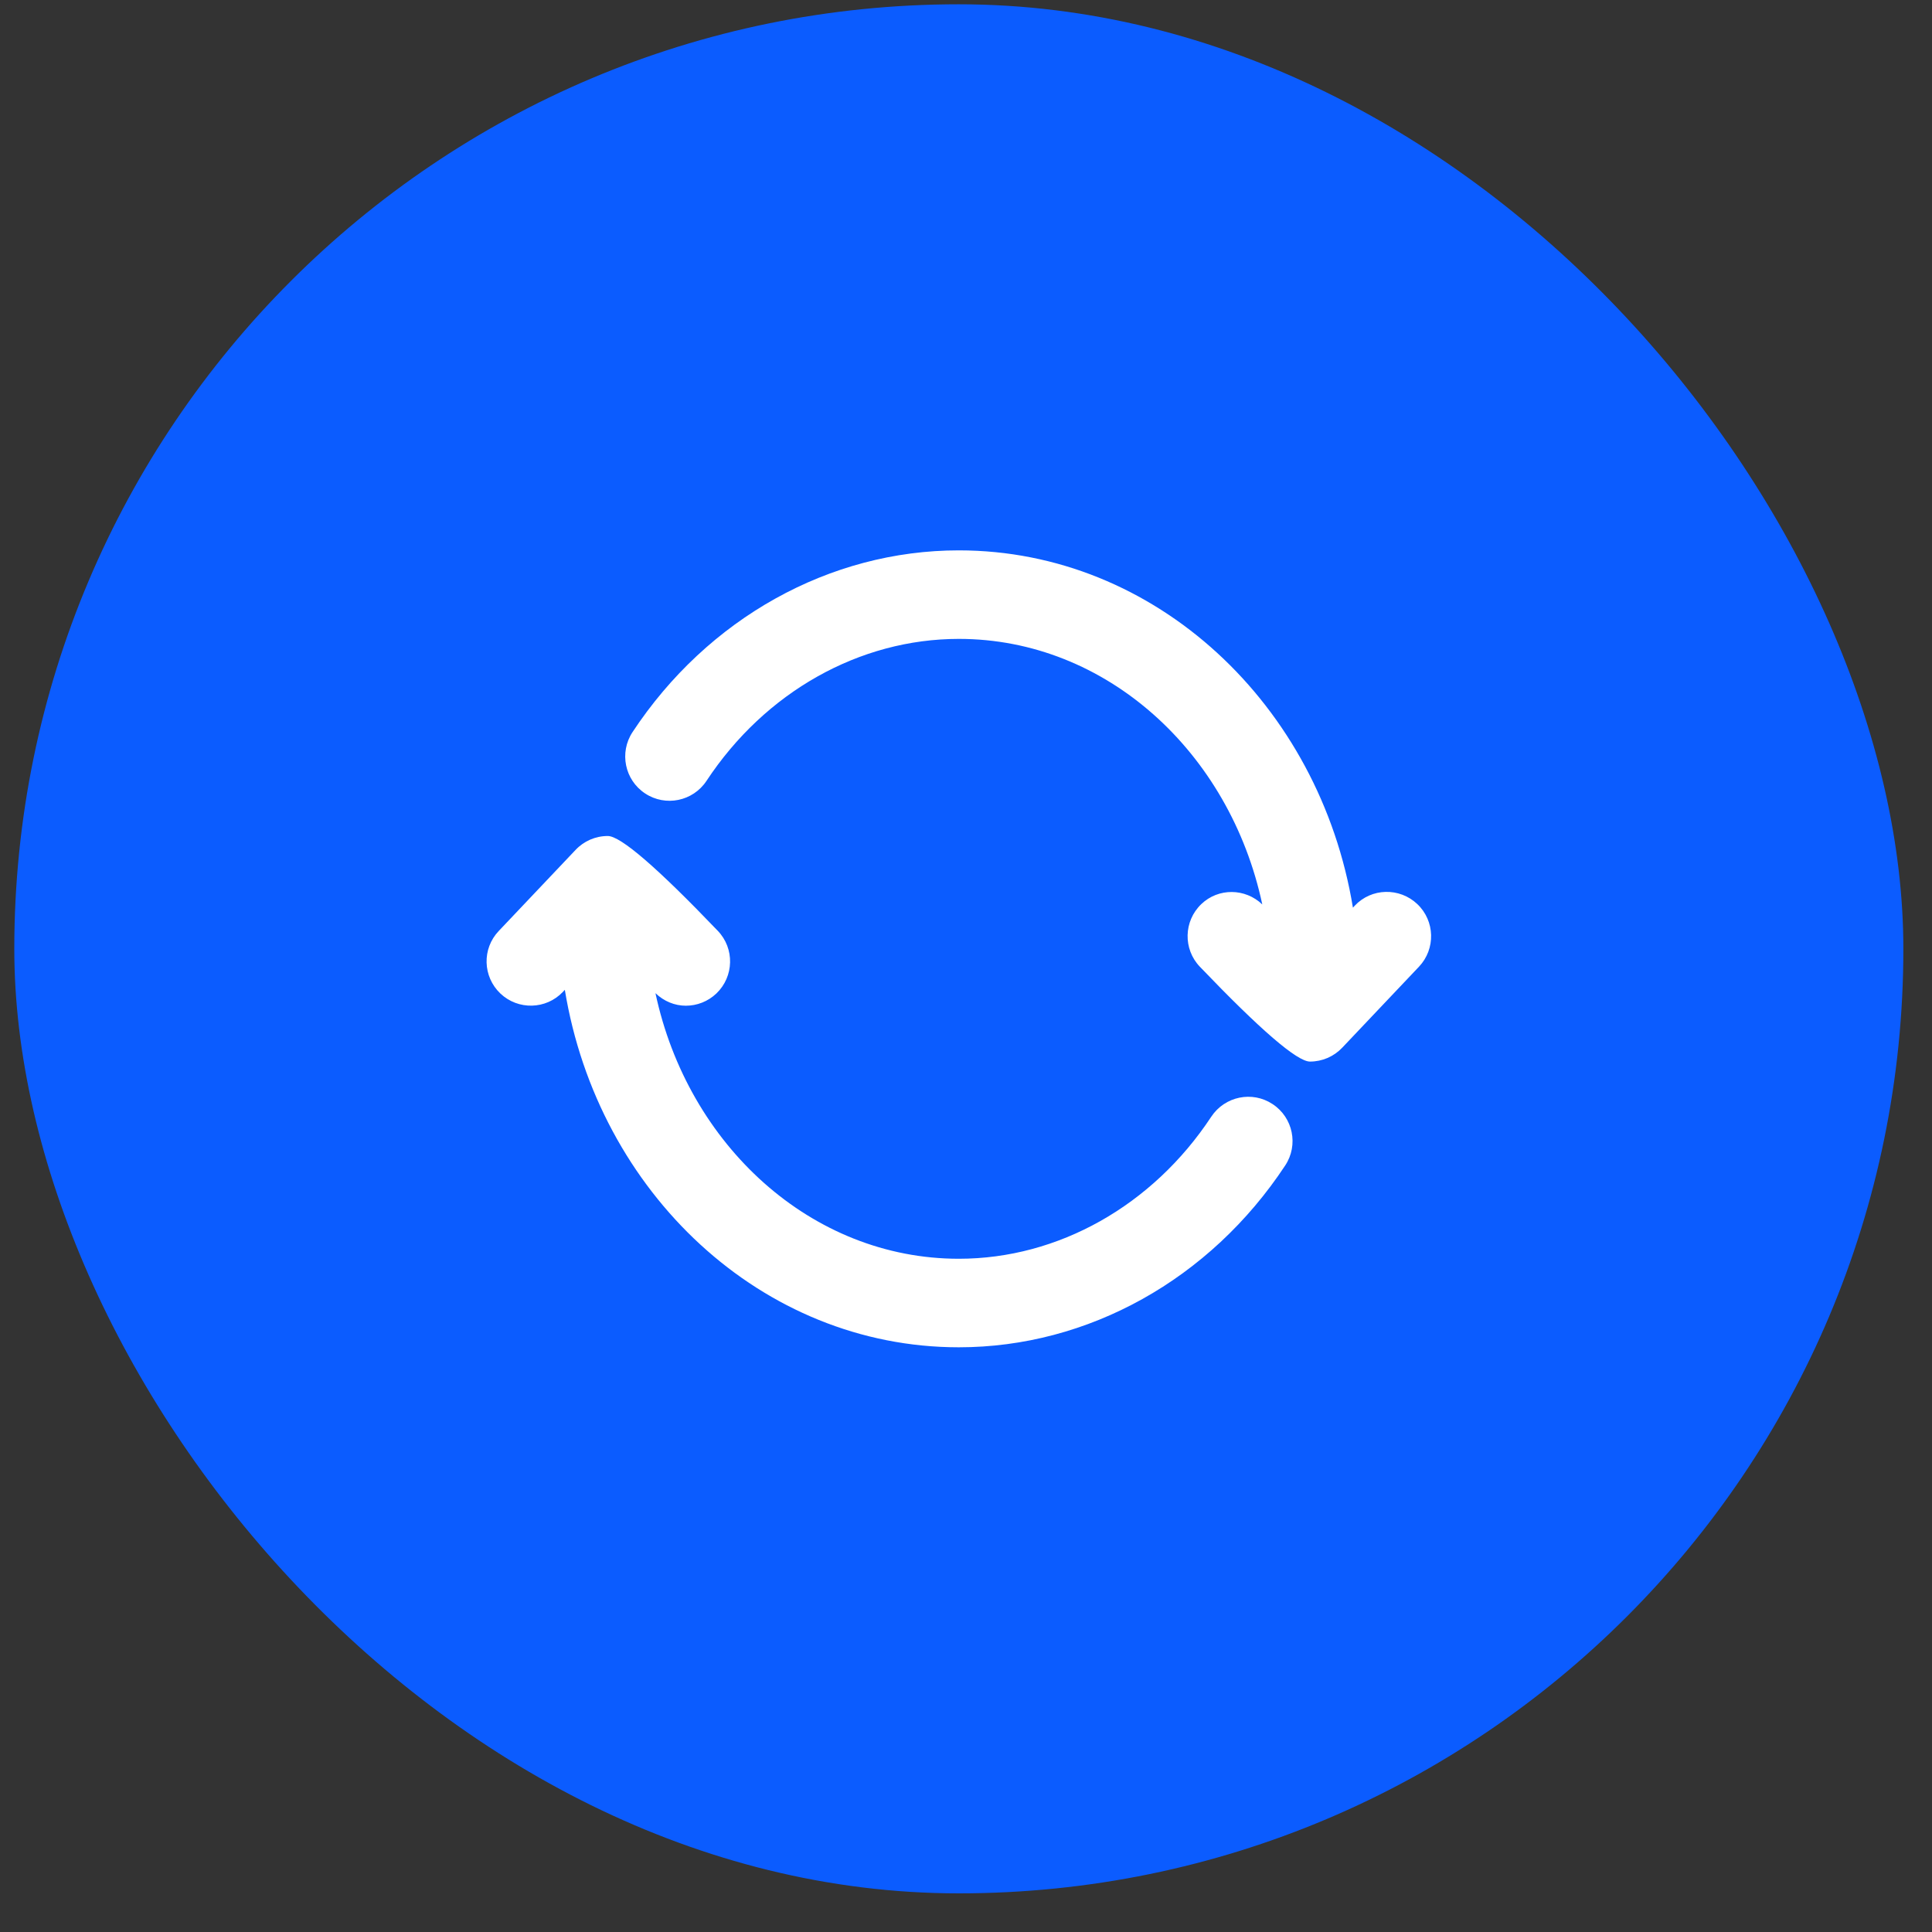 <svg width="45" height="45" viewBox="0 0 45 45" fill="none" xmlns="http://www.w3.org/2000/svg">
<rect x="0" y="0" width="45" height="45" fill="#333333" stroke="none"/>
<rect x="0.333" y="0.1" width="44" height="44" rx="22" fill="#0B5CFF"/>
<g clip-path="url(#clip0_1706_3906)">
<path d="M33.052 22.515L31.262 24.404C31.066 24.61 30.796 24.726 30.512 24.726C30.213 24.726 29.358 23.99 27.948 22.518C27.554 22.107 27.568 21.454 27.98 21.059C28.379 20.677 29.004 20.685 29.401 21.066C28.647 17.526 25.768 14.881 22.333 14.881C20.018 14.881 17.82 16.118 16.455 18.189C16.14 18.664 15.501 18.795 15.026 18.481C14.551 18.168 14.419 17.528 14.733 17.052C16.482 14.402 19.323 12.819 22.333 12.819C26.921 12.819 30.738 16.419 31.512 21.141L31.553 21.097C31.945 20.679 32.599 20.667 33.011 21.057C33.425 21.449 33.442 22.101 33.052 22.515ZM29.642 25.717C29.167 25.402 28.528 25.535 28.213 26.01C26.846 28.082 24.648 29.319 22.333 29.319C18.899 29.319 16.022 26.673 15.267 23.133C15.465 23.323 15.717 23.425 15.974 23.425C16.23 23.425 16.487 23.33 16.687 23.139C17.098 22.744 17.113 22.092 16.719 21.681C15.309 20.208 14.455 19.472 14.156 19.472C13.872 19.472 13.602 19.589 13.408 19.794L11.617 21.684C11.224 22.096 11.242 22.748 11.655 23.141C12.066 23.531 12.719 23.517 13.112 23.102L13.156 23.055C13.929 27.779 17.745 31.381 22.333 31.381C25.344 31.381 28.185 29.798 29.935 27.146C30.249 26.671 30.118 26.03 29.642 25.717Z" fill="white"/>
</g>
<defs>
<clipPath id="clip0_1706_3906">
<rect width="22" height="22" fill="white" transform="translate(11.334 11.1)"/>
</clipPath>
</defs>
</svg>
